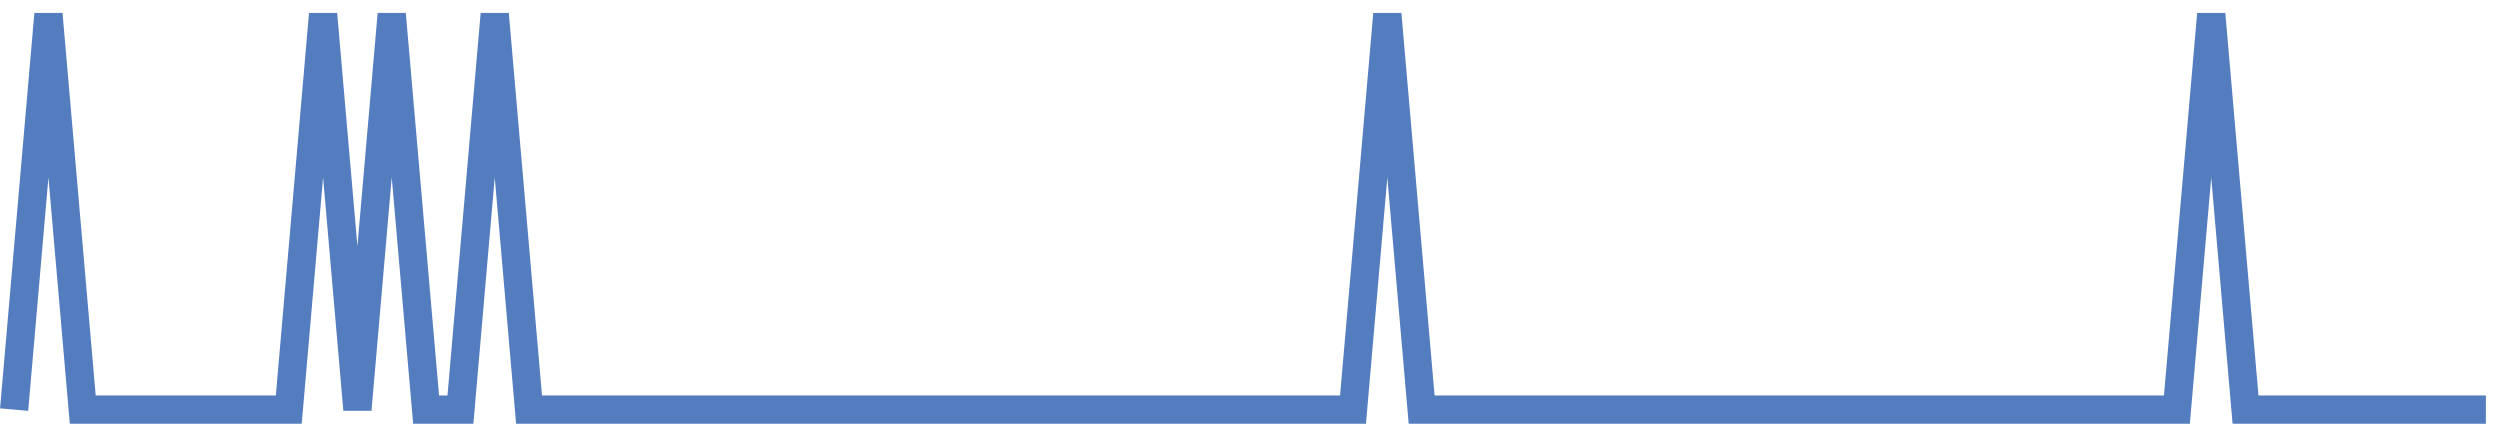 <?xml version="1.0" encoding="UTF-8"?>
<svg xmlns="http://www.w3.org/2000/svg" xmlns:xlink="http://www.w3.org/1999/xlink" width="177pt" height="30pt" viewBox="0 0 177 30" version="1.1">
<g id="surface10631071">
<path style="fill:none;stroke-width:2;stroke-linecap:butt;stroke-linejoin:miter;stroke:rgb(32.941%,49.02%,74.902%);stroke-opacity:1;stroke-miterlimit:10;" d="M 1 29 L 3.43 1 L 5.859 29 L 20.445 29 L 22.875 1 L 25.305 29 L 27.734 1 L 30.168 29 L 32.598 29 L 35.027 1 L 37.457 29 L 95.793 29 L 98.223 1 L 100.652 29 L 154.125 29 L 156.555 1 L 158.984 29 L 176 29 "/>
</g>
</svg>
